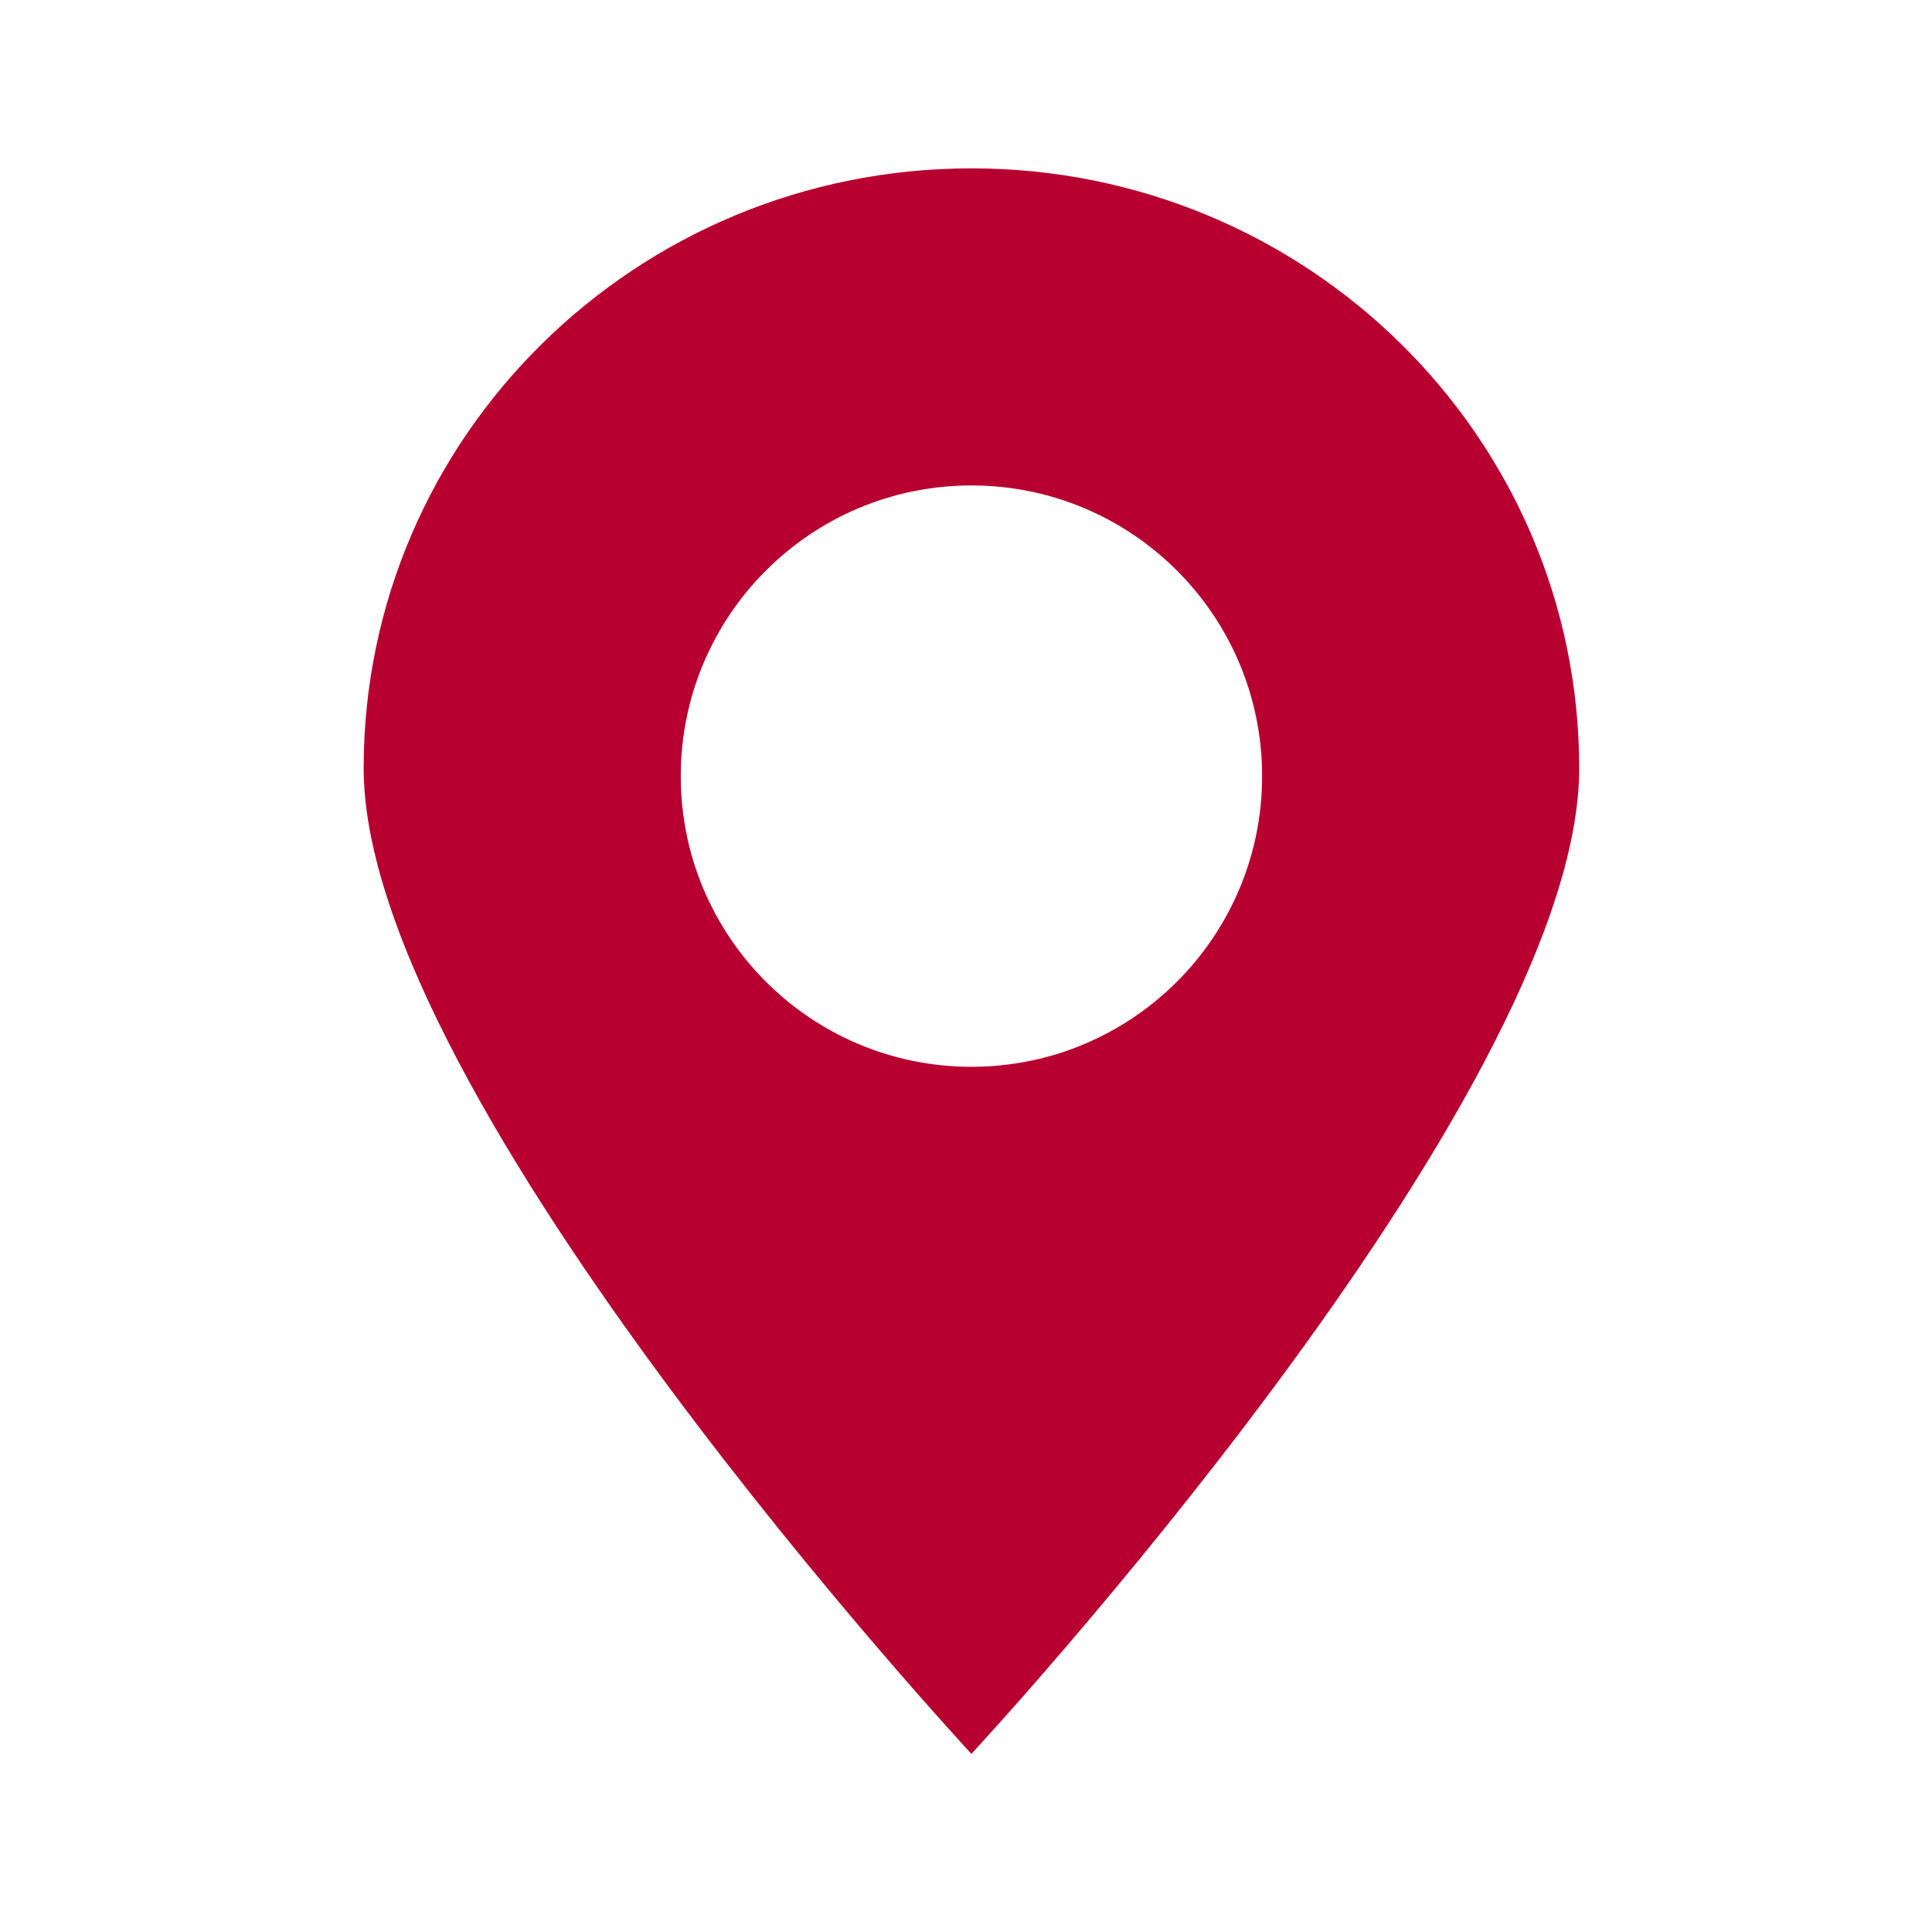 <?xml version="1.0" standalone="no"?><!DOCTYPE svg PUBLIC "-//W3C//DTD SVG 1.1//EN" "http://www.w3.org/Graphics/SVG/1.1/DTD/svg11.dtd"><svg t="1734914105175" class="icon" viewBox="0 0 1024 1024" version="1.1" xmlns="http://www.w3.org/2000/svg" p-id="9741" xmlns:xlink="http://www.w3.org/1999/xlink" width="200" height="200"><path d="M514.878 89.234c-177.908 0-322.133 142.358-322.133 317.969s322.133 522.38 322.133 522.38 322.133-346.77 322.133-522.38-144.225-317.969-322.133-317.969zM514.878 565.431c-85.087 0-154.064-68.977-154.064-154.064s68.978-154.064 154.064-154.064 154.064 68.977 154.064 154.064c0 85.087-68.978 154.064-154.064 154.064z" fill="#b70030" p-id="9742"></path></svg>